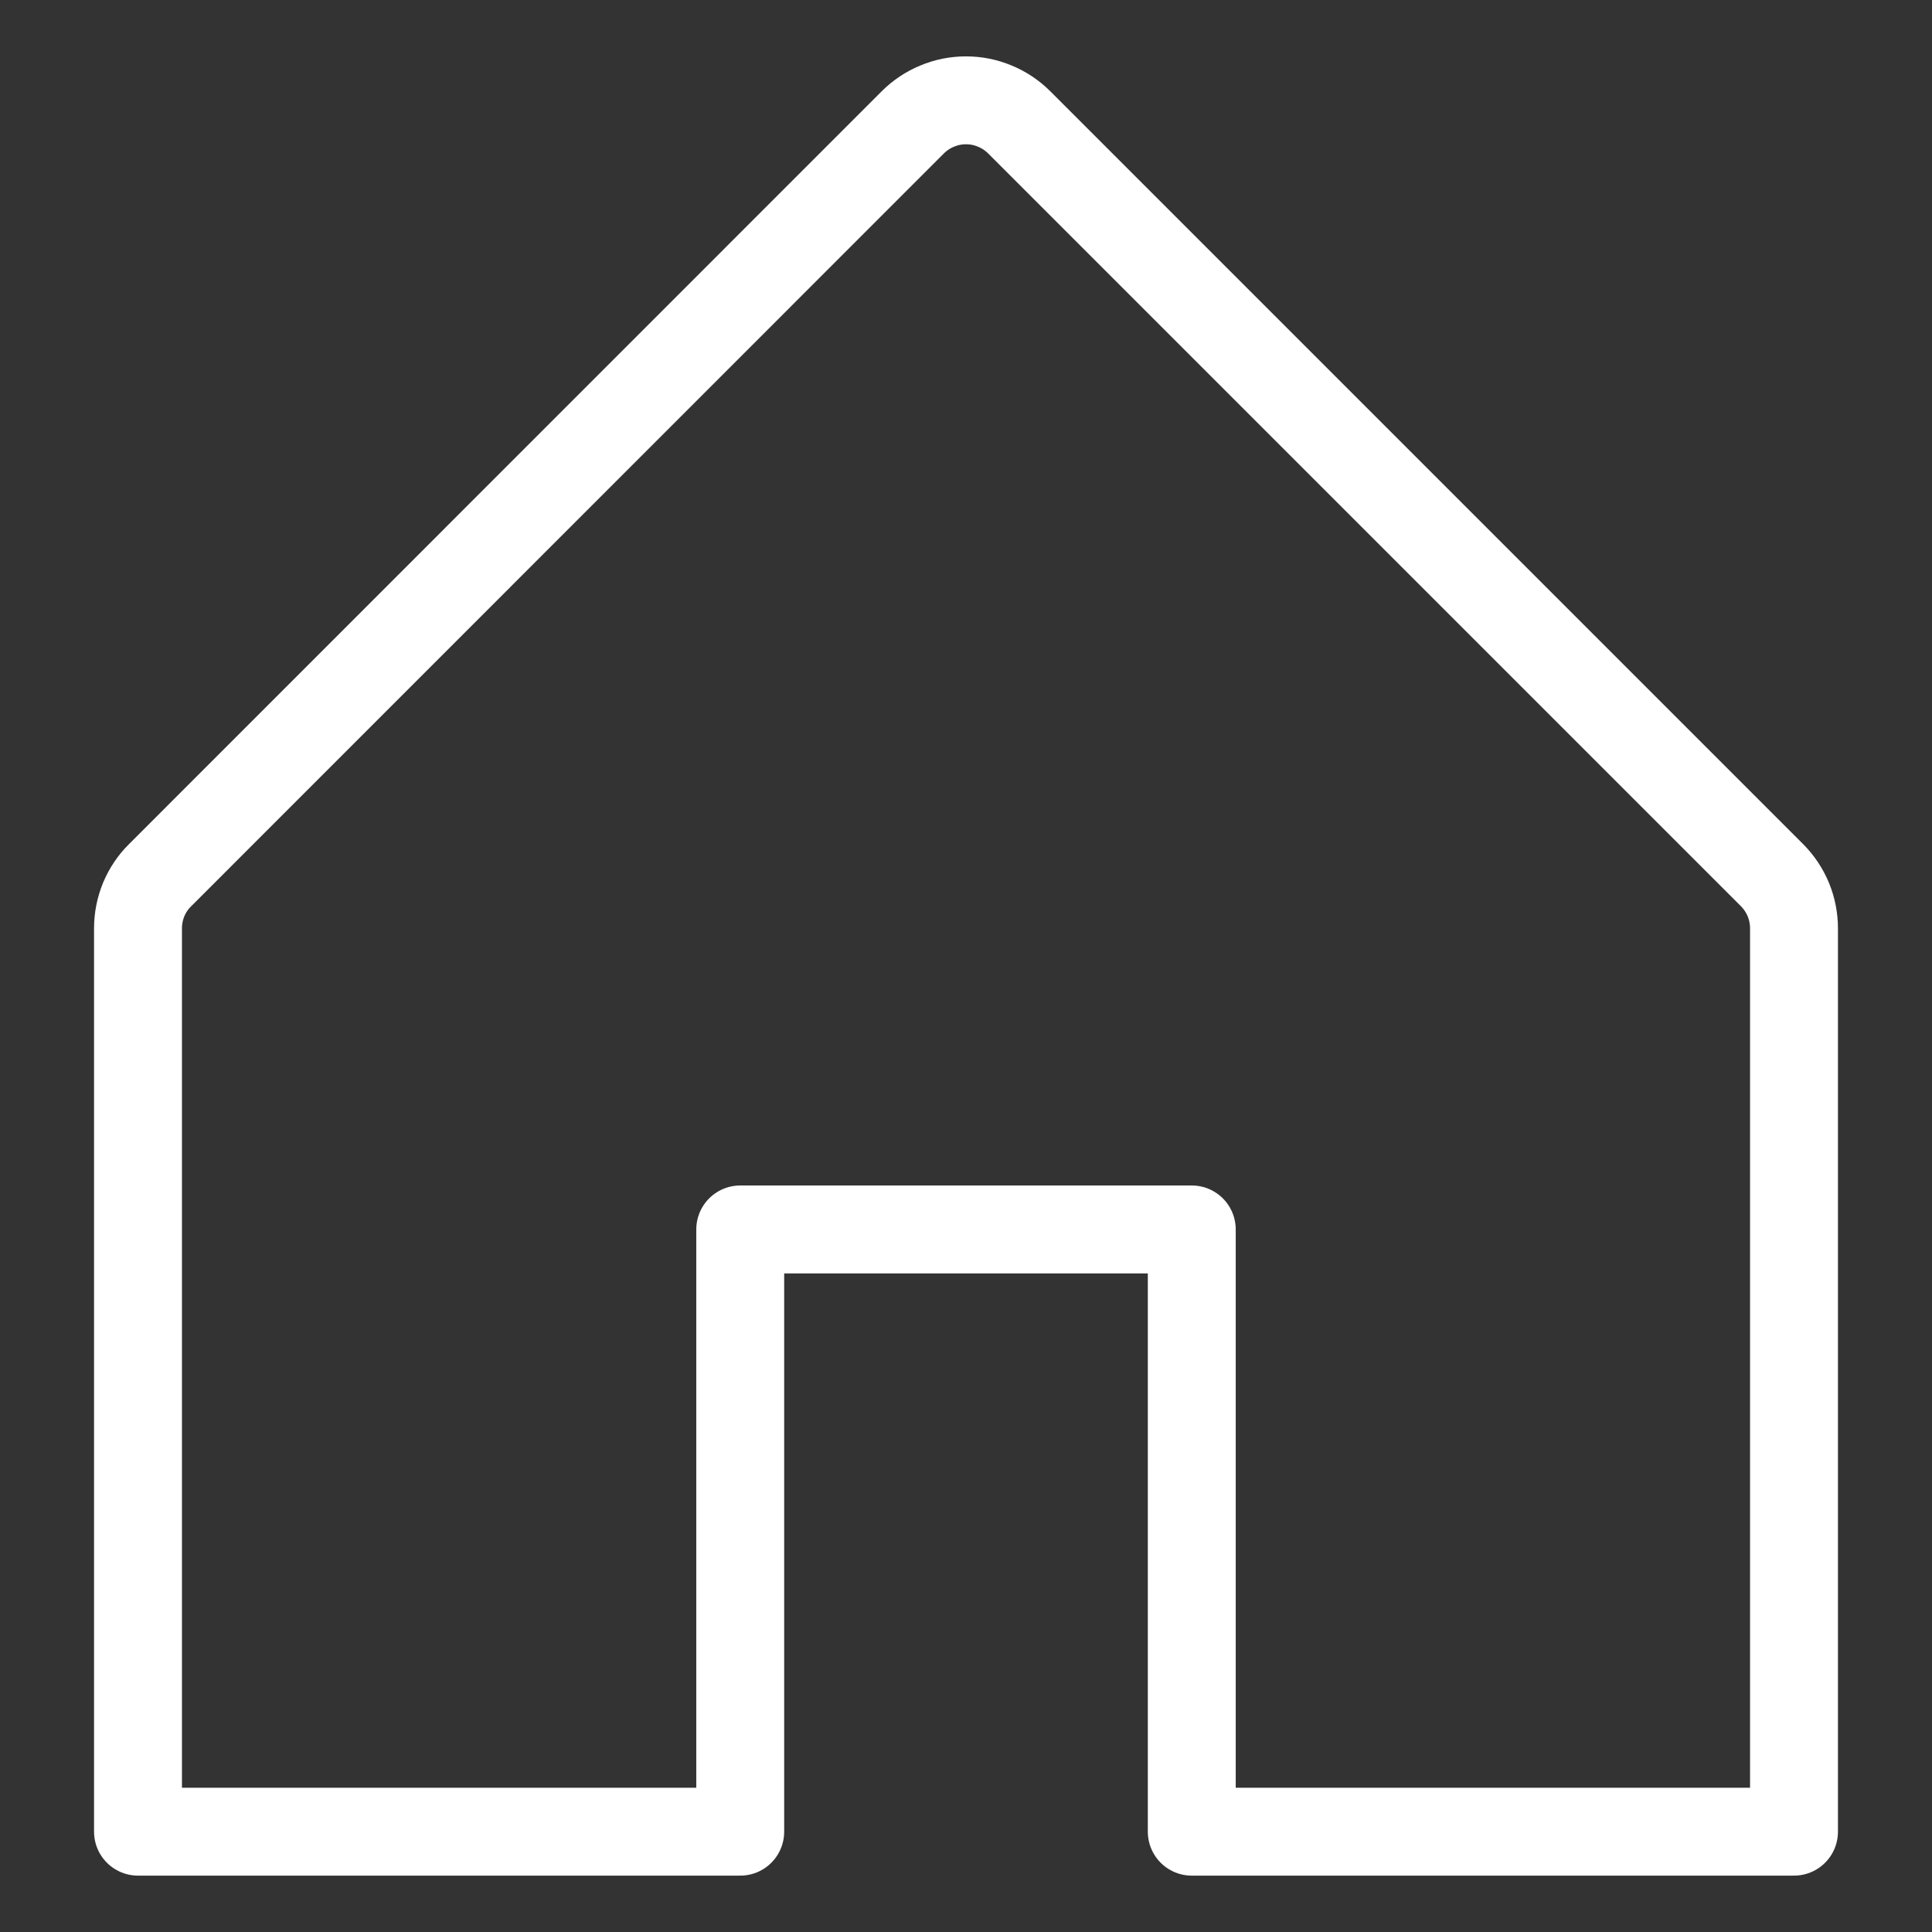 <?xml version="1.0" encoding="UTF-8"?> <svg xmlns="http://www.w3.org/2000/svg" width="14" height="14" viewBox="0 0 14 14" fill="none"><rect x="0" y="0" width="14" height="14" fill="#333333" stroke="none"/><path d="M5.364 13.273V8.909H8.636V13.273H13V6.727C13 6.656 12.986 6.585 12.959 6.519C12.931 6.452 12.891 6.392 12.841 6.342L7.386 0.887C7.335 0.836 7.275 0.796 7.209 0.769C7.143 0.741 7.072 0.727 7 0.727C6.928 0.727 6.857 0.741 6.791 0.769C6.725 0.796 6.665 0.836 6.614 0.887L1.16 6.342C1.109 6.392 1.069 6.452 1.041 6.519C1.014 6.585 1 6.656 1 6.727V13.273H5.364Z" stroke="white" stroke-width="0.637" stroke-linecap="round" stroke-linejoin="round"></path></svg> 